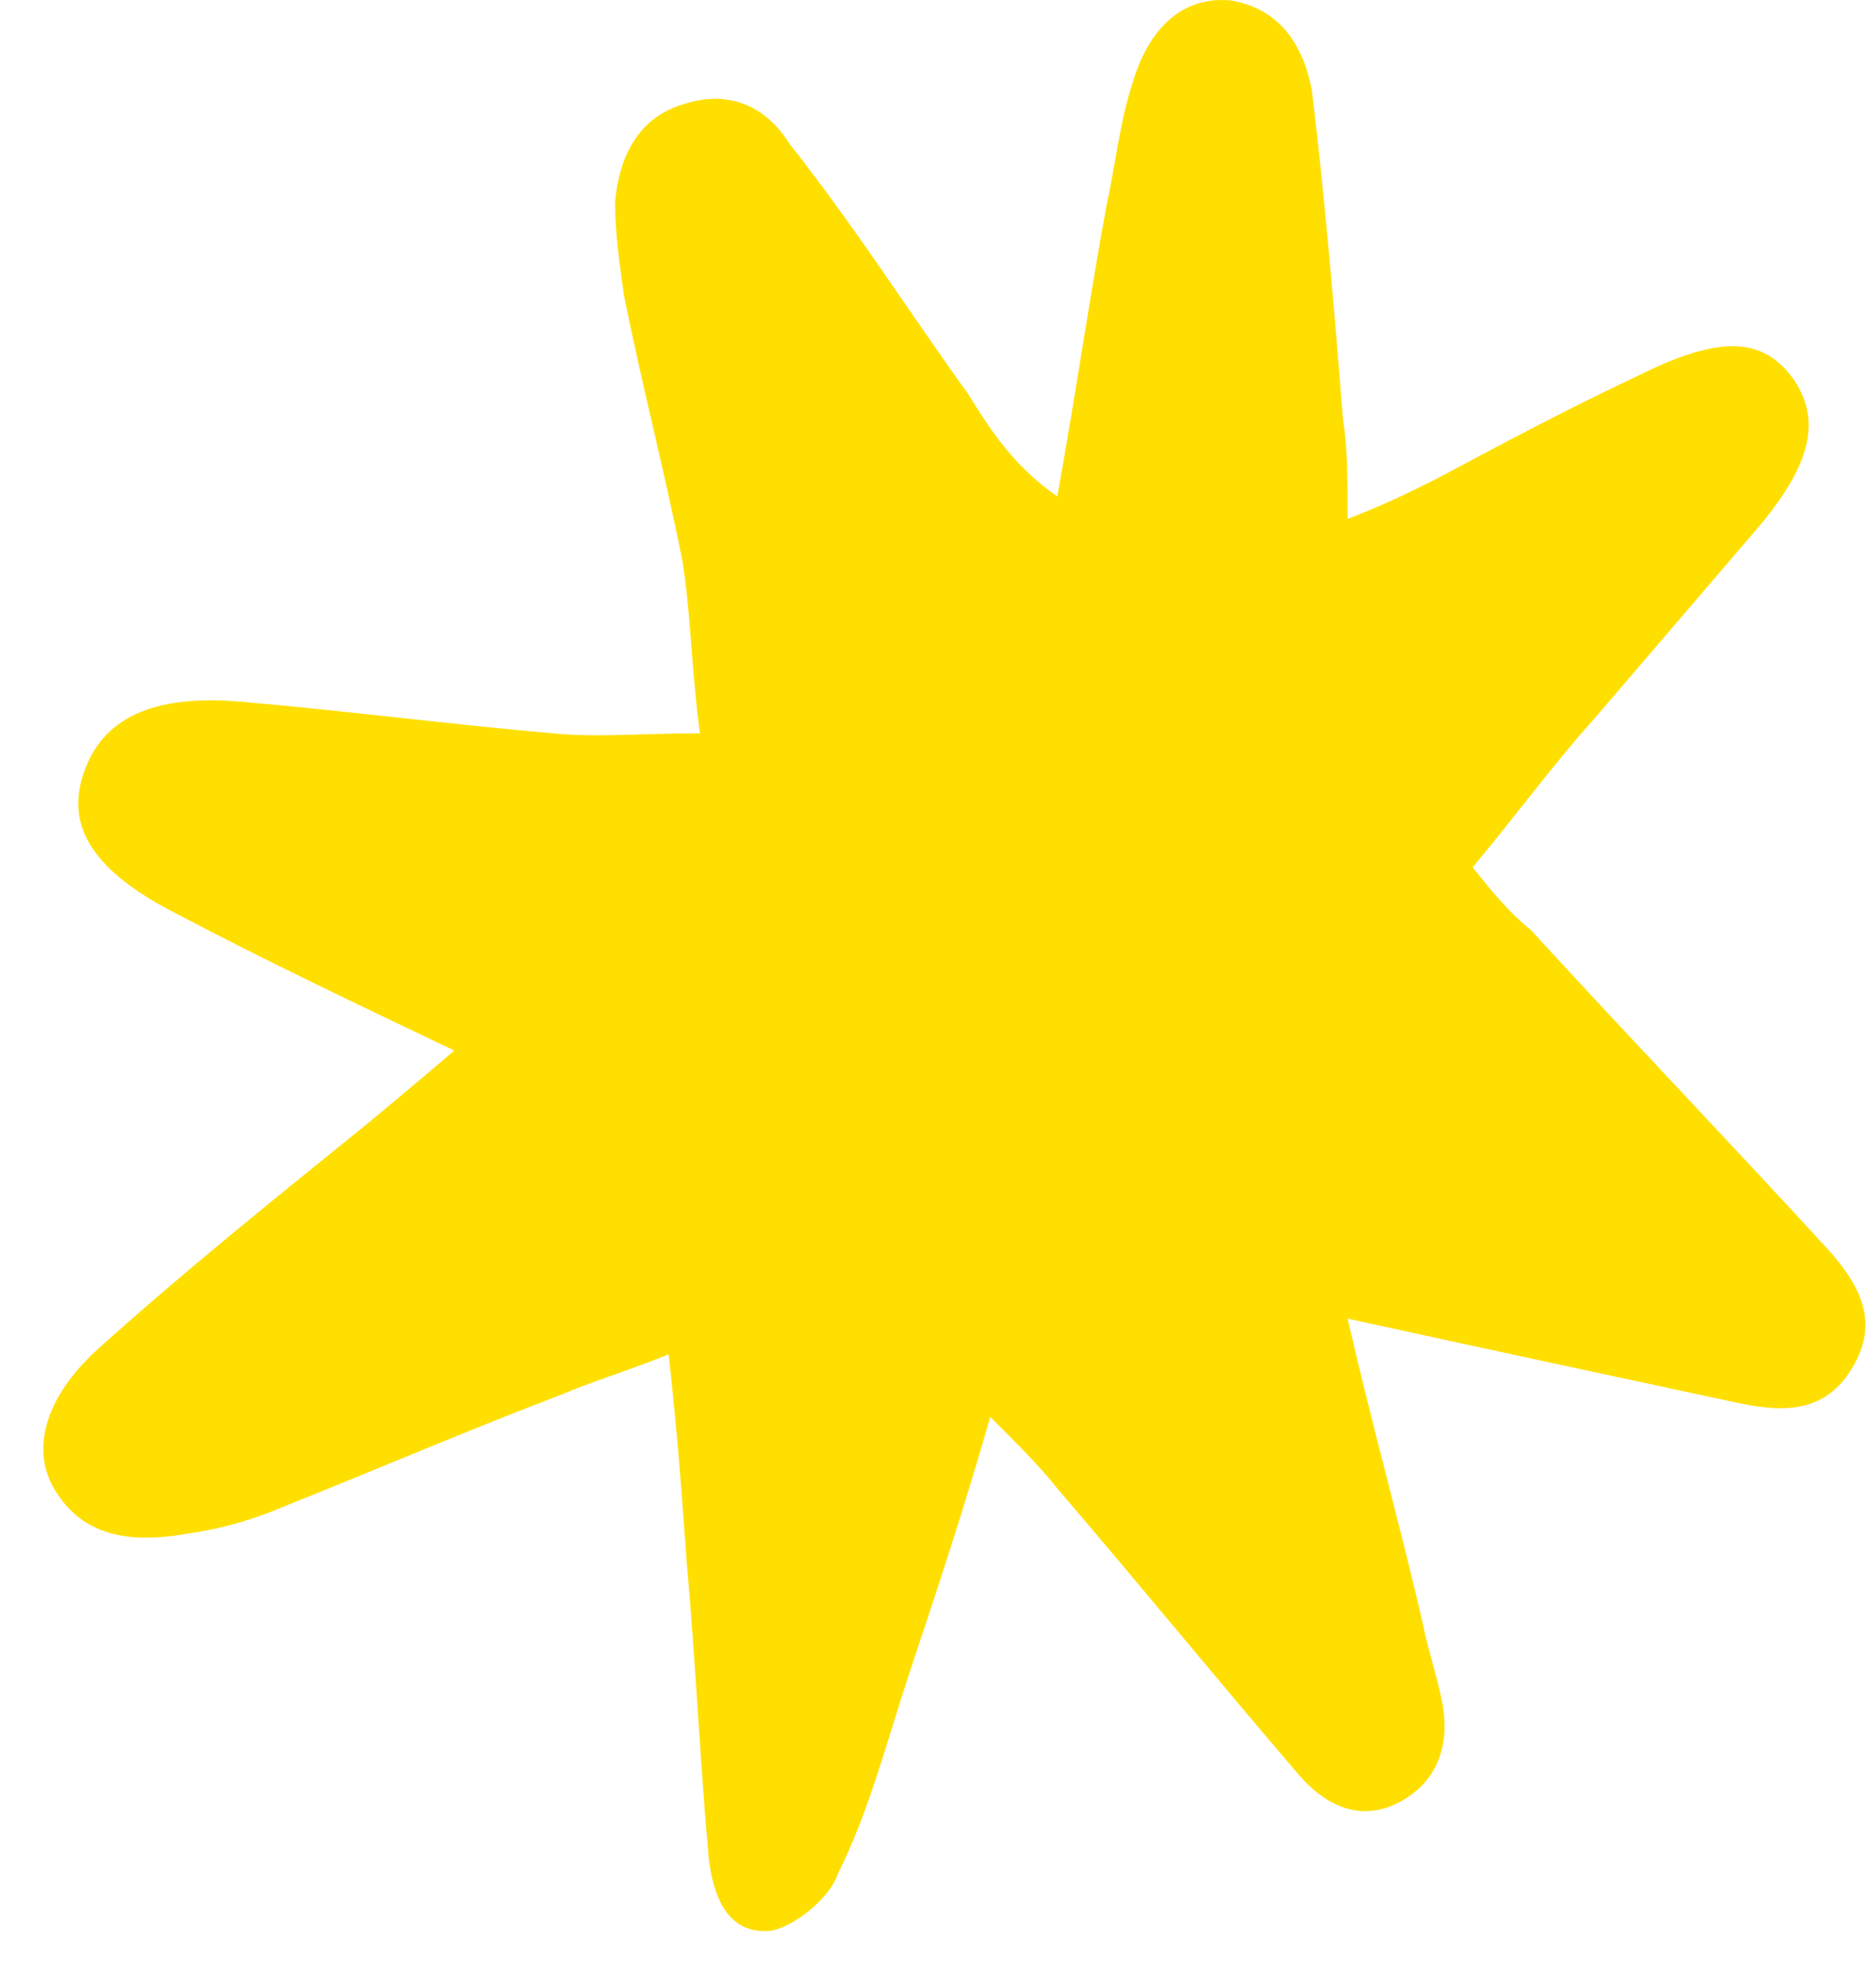 <?xml version="1.0" encoding="UTF-8"?> <svg xmlns="http://www.w3.org/2000/svg" width="42" height="44" viewBox="0 0 42 44" fill="none"><path d="M30.17 29.511C30.77 32.111 31.37 34.211 31.87 36.411C31.97 36.911 32.17 37.511 32.27 38.011C32.47 38.911 32.27 39.811 31.37 40.311C30.47 40.811 29.67 40.411 29.07 39.711C27.27 37.611 25.47 35.411 23.67 33.311C23.27 32.811 22.87 32.411 22.17 31.711C21.57 33.811 20.97 35.611 20.37 37.411C19.87 38.911 19.47 40.511 18.77 41.911C18.57 42.511 17.77 43.111 17.27 43.211C16.27 43.311 15.97 42.411 15.87 41.611C15.67 39.411 15.57 37.111 15.37 34.911C15.27 33.511 15.17 32.111 14.97 30.311C13.97 30.711 13.27 30.911 12.57 31.211C10.47 32.011 8.37 32.911 6.37 33.711C5.67 34.011 4.97 34.211 4.27 34.311C3.17 34.511 1.97 34.511 1.27 33.411C0.67 32.511 0.97 31.311 2.17 30.211C4.17 28.411 6.17 26.811 8.27 25.111C8.87 24.611 9.47 24.111 10.17 23.511C8.07 22.511 5.97 21.511 4.07 20.511C2.07 19.511 1.47 18.511 1.87 17.311C2.27 16.111 3.37 15.511 5.47 15.711C7.77 15.911 10.07 16.211 12.37 16.411C13.37 16.511 14.37 16.411 15.67 16.411C15.47 14.911 15.47 13.711 15.27 12.511C14.87 10.511 14.37 8.611 13.97 6.611C13.87 5.911 13.77 5.211 13.77 4.511C13.87 3.511 14.27 2.611 15.37 2.311C16.37 2.011 17.17 2.411 17.67 3.211C19.17 5.111 20.37 7.011 21.67 8.811C22.17 9.611 22.67 10.411 23.67 11.111C24.07 8.911 24.37 6.811 24.77 4.611C24.97 3.711 25.07 2.711 25.37 1.811C25.77 0.511 26.57 -0.089 27.57 0.011C28.67 0.211 29.17 1.011 29.37 2.011C29.67 4.511 29.87 6.911 30.07 9.411C30.17 10.011 30.17 10.711 30.17 11.611C30.97 11.311 31.57 11.011 32.17 10.711C33.67 9.911 35.17 9.111 36.67 8.411C38.47 7.511 39.47 7.511 40.17 8.511C40.77 9.411 40.57 10.411 39.27 11.911C38.07 13.311 36.87 14.711 35.67 16.111C34.77 17.111 33.97 18.211 32.97 19.411C33.37 19.911 33.77 20.411 34.27 20.811C36.47 23.211 38.77 25.611 40.97 28.011C41.67 28.811 42.07 29.611 41.47 30.611C40.87 31.611 39.97 31.611 38.97 31.411C36.17 30.811 33.37 30.211 30.17 29.511Z" fill="#FFDF00"></path></svg> 